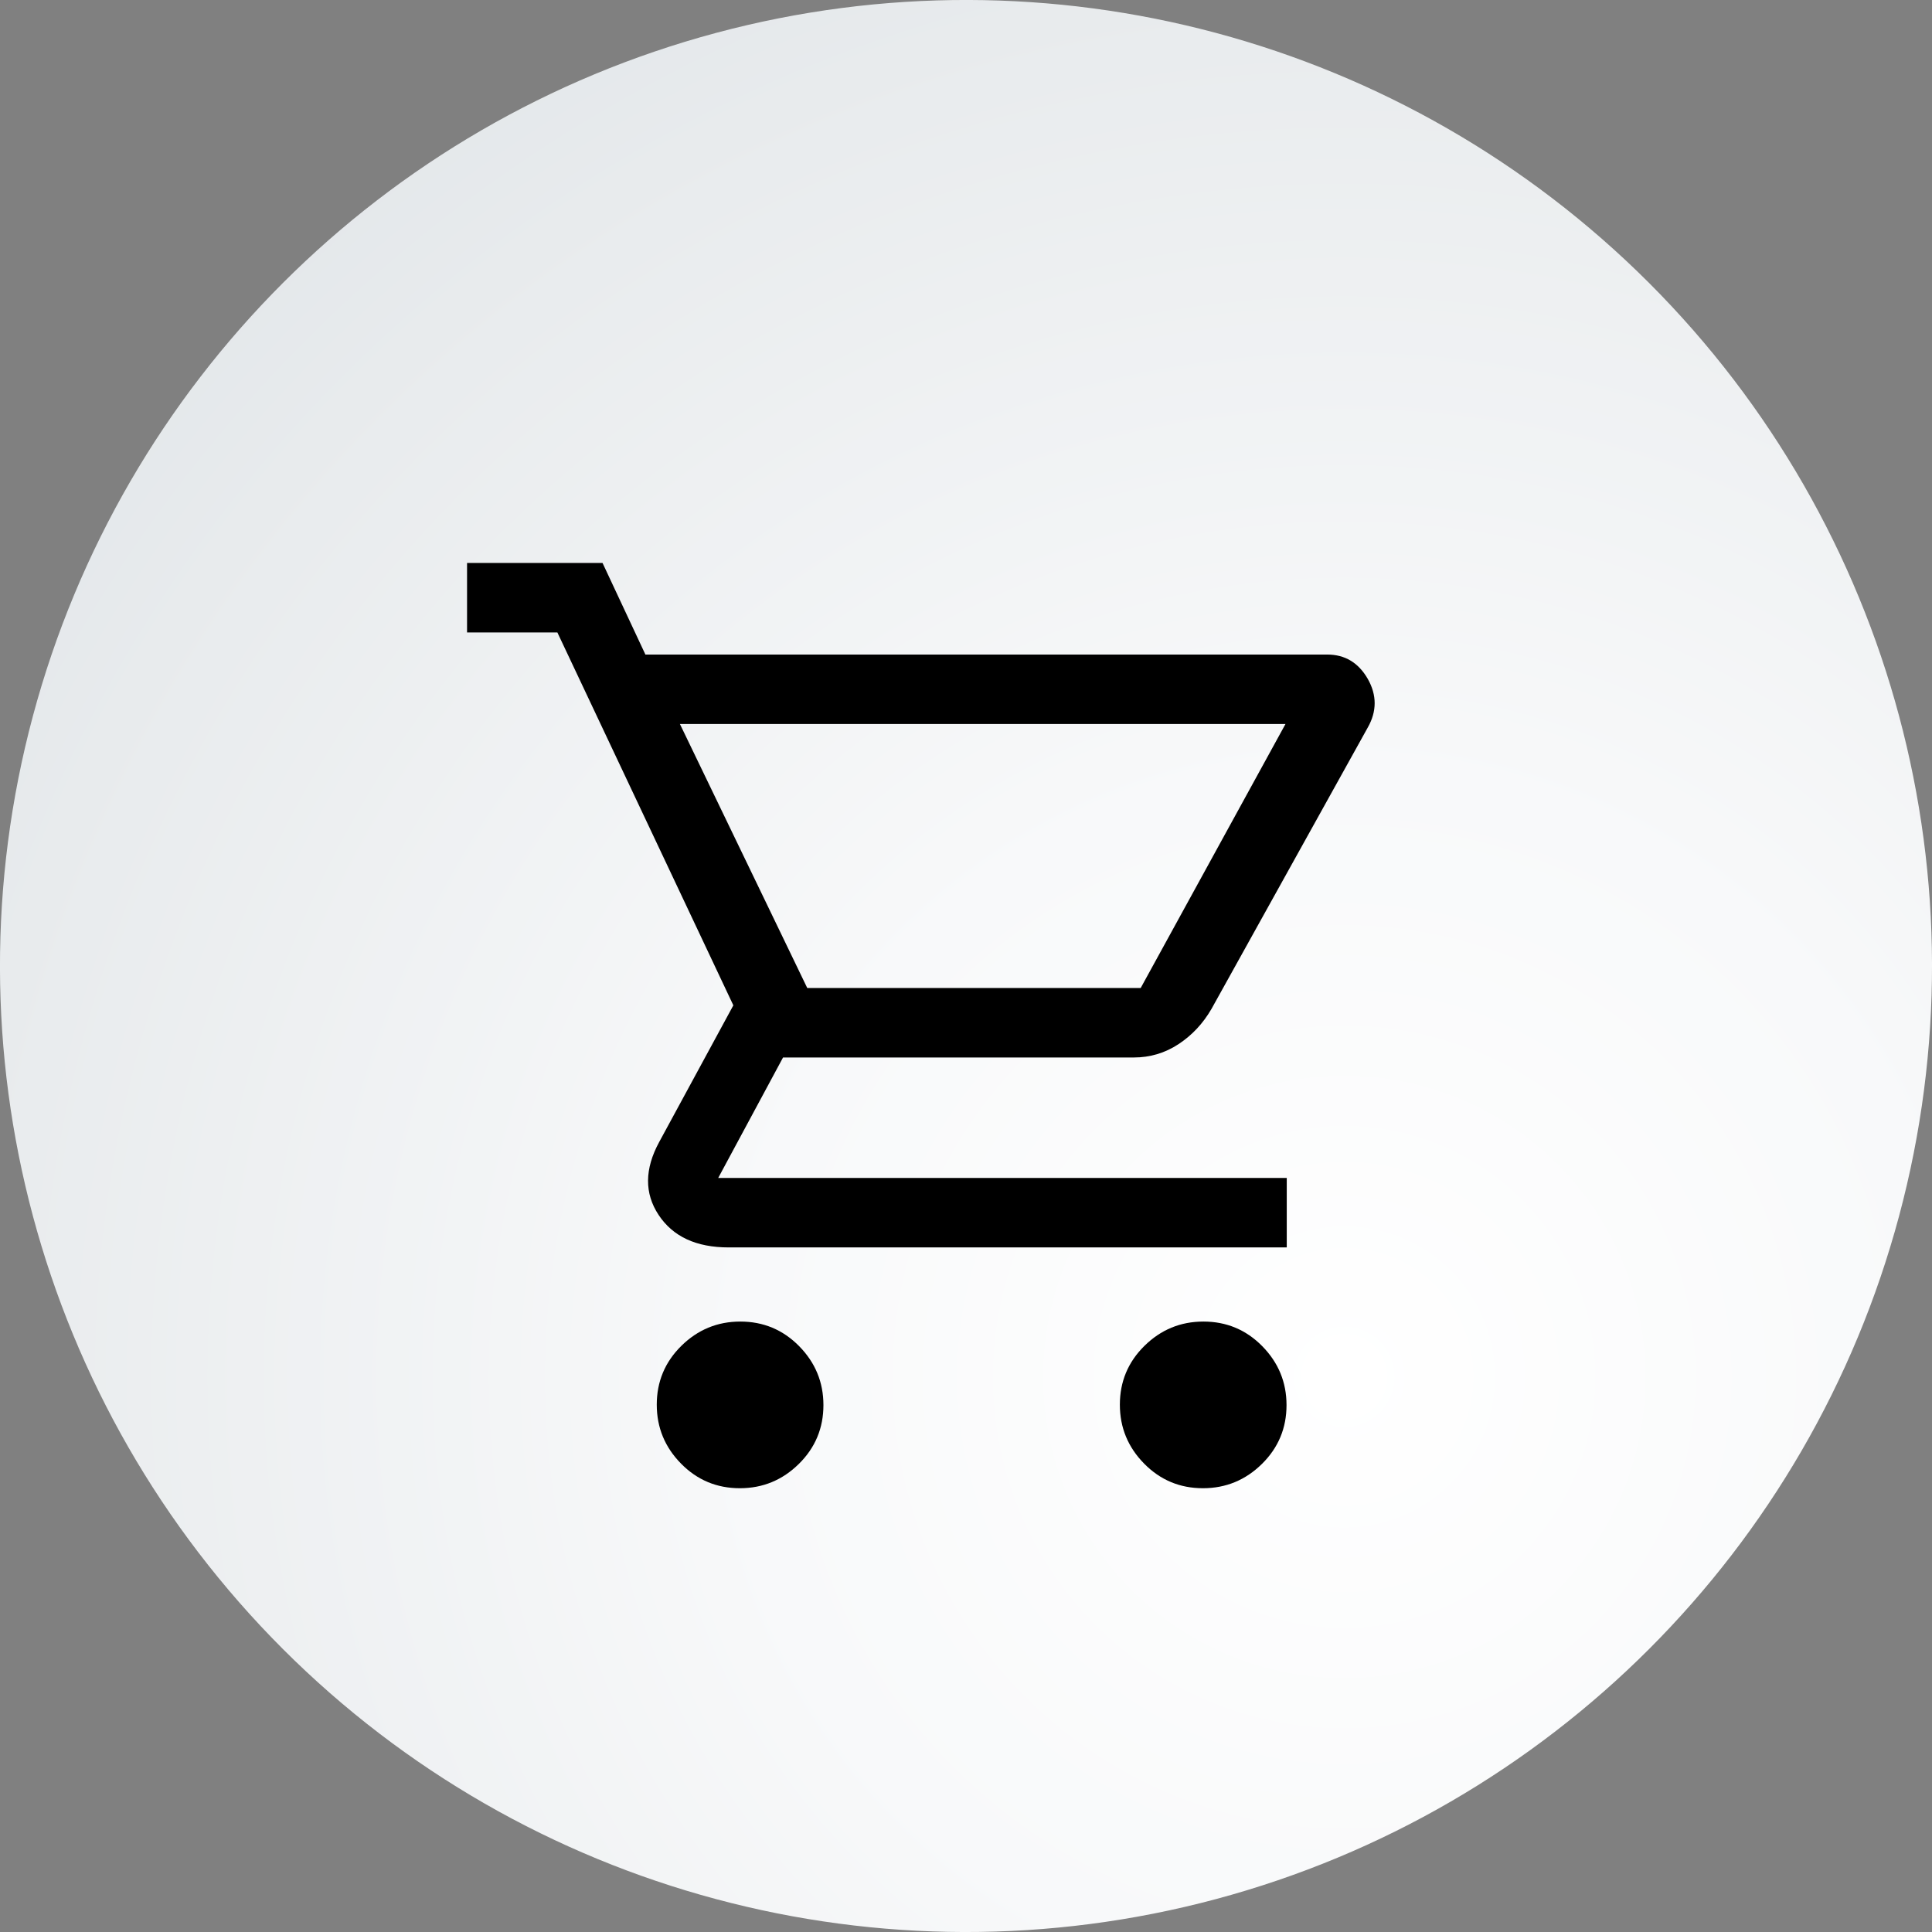 <svg xmlns="http://www.w3.org/2000/svg" width="166" height="166" xmlns:xlink="http://www.w3.org/1999/xlink" viewBox="0 0 166 166">
    <rect x="0" y="0" width="166" height="166" fill="#808080" stroke="none"/>
    <defs>
        <radialGradient id="a" cx="-185.6" cy="118.31" fx="-185.6" fy="118.31" r="132.72" gradientTransform="translate(33.44 -83.94) rotate(-135) scale(1 -1)" gradientUnits="userSpaceOnUse">
            <stop offset="0" stop-color="#fff"/>
            <stop offset=".39" stop-color="#f8f9fa"/>
            <stop offset=".9" stop-color="#e8ebed"/>
            <stop offset="1" stop-color="#e4e8eb"/>
        </radialGradient>
    </defs>
    <circle cx="83" cy="83" r="83" transform="translate(-34.38 83) rotate(-45)" style="fill:url(#a);stroke-width:0px"/>
    <path d="M63.57,127.87c-1.98,0-3.66-.7-5.05-2.11-1.39-1.41-2.09-3.1-2.09-5.07s.7-3.66,2.11-5.05c1.41-1.39,3.1-2.09,5.07-2.09s3.66.7,5.05,2.11c1.39,1.41,2.09,3.1,2.09,5.07s-.7,3.66-2.11,5.05c-1.41,1.39-3.1,2.09-5.07,2.09ZM103.36,127.87c-1.98,0-3.66-.7-5.05-2.11-1.39-1.41-2.09-3.1-2.09-5.07s.7-3.66,2.11-5.05c1.41-1.39,3.1-2.09,5.07-2.09s3.66.7,5.05,2.11c1.39,1.41,2.09,3.1,2.09,5.07s-.7,3.66-2.11,5.05c-1.41,1.39-3.1,2.09-5.07,2.09ZM58.42,62.21l10.94,22.68h28.65l12.44-22.68h-52.03ZM55.43,56.24h58.61c1.52,0,2.68.7,3.48,2.09.79,1.39.79,2.79,0,4.18l-13.43,24.18c-.73,1.26-1.68,2.27-2.84,3.03-1.16.76-2.44,1.14-3.82,1.14h-30.15l-5.57,10.35h48.85v5.97h-47.95c-2.79,0-4.79-.93-6.02-2.79-1.23-1.86-1.21-3.95.05-6.27l6.37-11.74-15.12-32.04h-7.76v-5.97h11.64l3.68,7.86ZM69.36,84.89h28.65-28.65Z" style="stroke-width:0px"/>
</svg>
